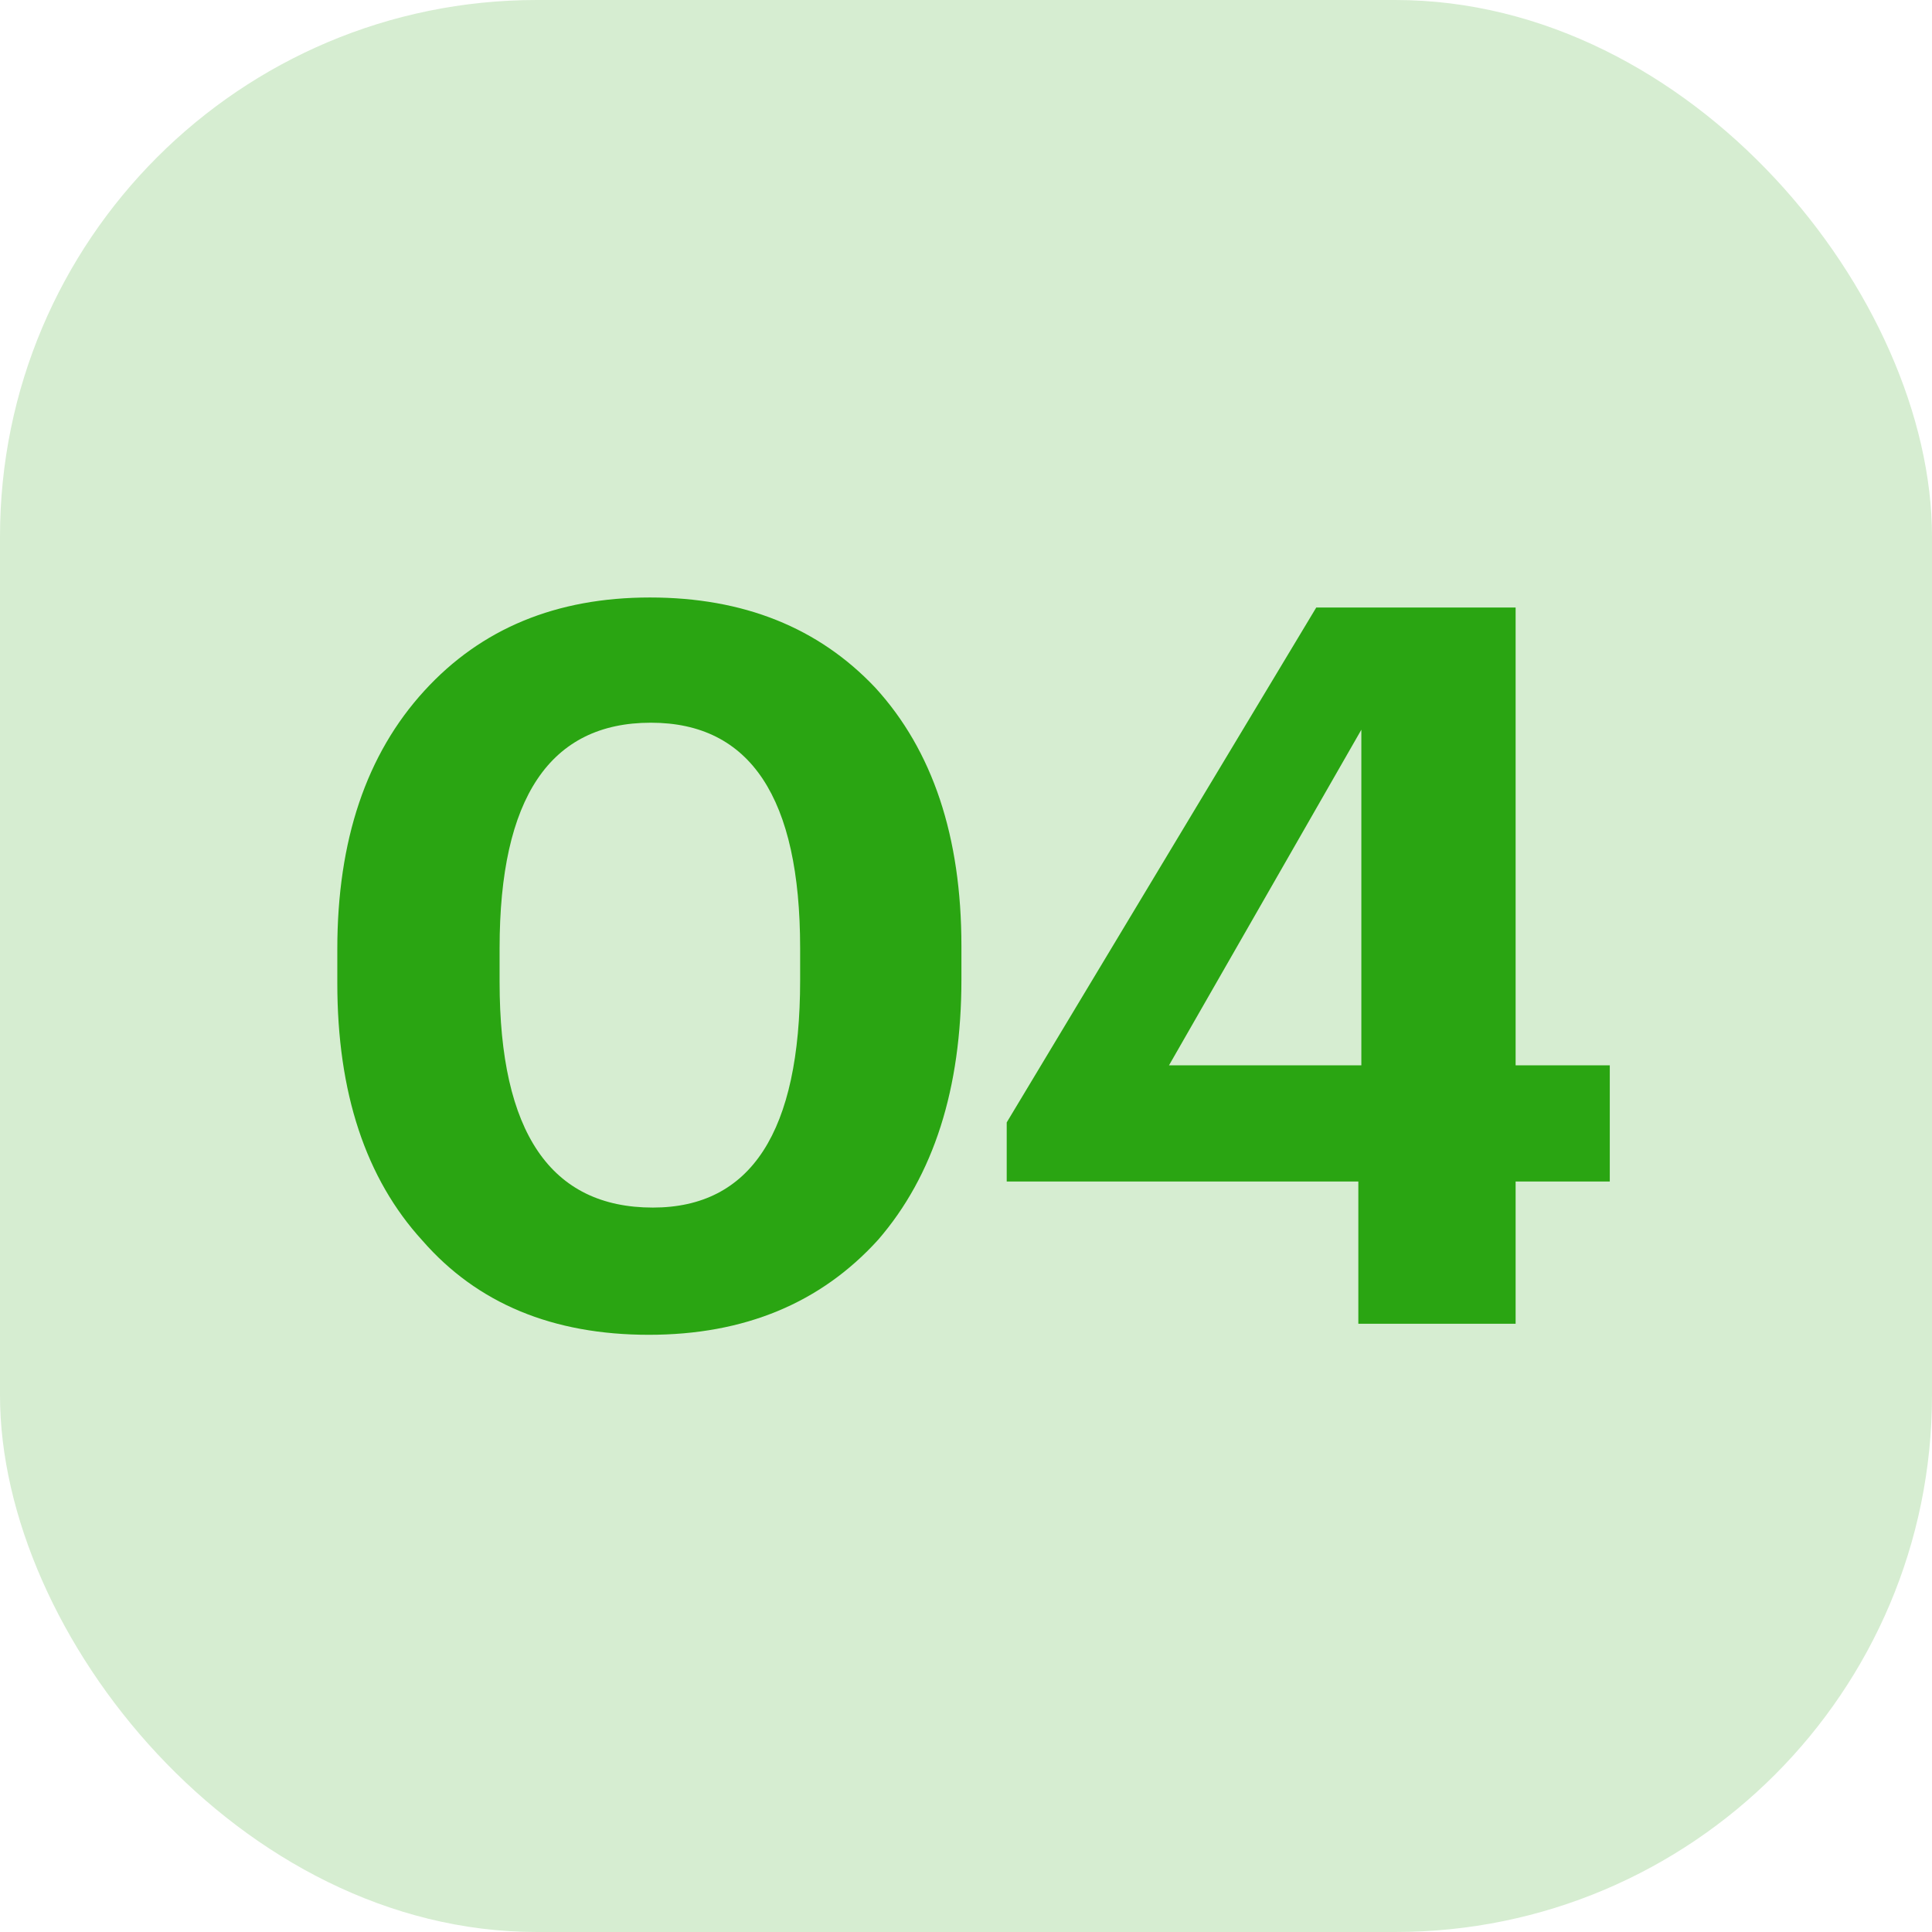 <?xml version="1.0" encoding="UTF-8"?> <svg xmlns="http://www.w3.org/2000/svg" width="54" height="54" viewBox="0 0 54 54" fill="none"><g clip-path="url(#clip0_2138_77)"><g clip-path="url(#clip1_2138_77)"><g clip-path="url(#clip2_2138_77)"><path d="M54 0H0V54H54V0Z" fill="#D6EDD1"></path><path d="M18.248 33.752C20.992 33.752 22.364 31.633 22.364 27.396V26.5C22.364 22.3 20.973 20.2 18.192 20.2C15.373 20.2 13.964 22.3 13.964 26.5V27.452C13.964 31.652 15.392 33.752 18.248 33.752ZM18.136 37.308C15.448 37.308 13.339 36.431 11.808 34.676C10.221 32.94 9.428 30.541 9.428 27.48V26.528C9.428 23.485 10.24 21.077 11.864 19.304C13.451 17.568 15.551 16.7 18.164 16.7C20.777 16.7 22.877 17.54 24.464 19.22C26.069 20.975 26.872 23.383 26.872 26.444V27.368C26.872 30.429 26.097 32.856 24.548 34.648C22.943 36.421 20.805 37.308 18.136 37.308ZM37.966 33.024H28.138V31.372L36.79 16.98H42.362V29.776H44.994V33.024H42.362V37H37.966V33.024ZM38.05 29.776V20.396L32.674 29.776H38.05Z" fill="#2AA512"></path></g></g></g><defs><clipPath id="clip0_2138_77"><rect width="54" height="54" rx="15" fill="white"></rect></clipPath><clipPath id="clip1_2138_77"><rect width="54" height="54" fill="white"></rect></clipPath><clipPath id="clip2_2138_77"><rect width="54" height="54" fill="white"></rect></clipPath></defs></svg> 